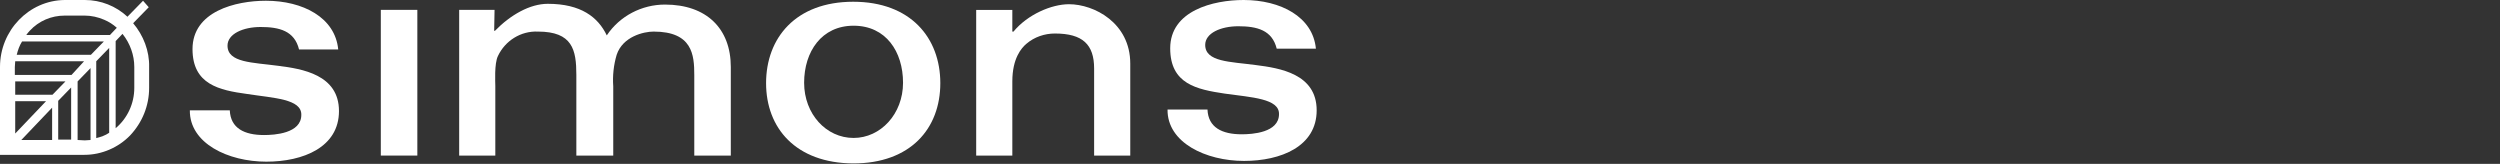 <svg width="1800" height="118" viewBox="0 0 1800 118" fill="none" xmlns="http://www.w3.org/2000/svg">
<rect x="0" y="0" width="1800" height="118" fill="#333333" stroke="none"/>
<path d="M95.868 16.709L107.099 5.204L102.99 0.548L91.76 12.052C83.543 4.383 72.586 0 61.082 0H46.565C20.817 0.274 0 21.913 0 48.208V111.481H60.808C73.134 111.481 85.186 106.277 93.677 97.512C102.442 88.199 107.373 76.147 107.373 63.273V48.208C107.646 36.704 103.264 25.474 95.868 16.709ZM46.565 11.23H61.082C65.738 11.23 70.669 12.326 75.051 14.243C78.338 15.613 81.351 17.53 84.09 19.995L79.16 25.2H18.9C19.721 24.104 20.543 23.008 21.365 22.187C27.939 15.065 36.978 11.23 46.565 11.23ZM37.8 68.204H10.956V58.617H47.112L37.8 68.204ZM33.143 72.86L10.956 96.142V72.86H33.143ZM37.526 77.516V100.799H15.339L37.526 77.516ZM41.908 72.586L51.221 62.999V100.525H41.908V72.586ZM51.495 53.96H10.682V48.208C10.682 46.839 10.956 45.469 10.956 44.099H60.534L51.495 53.96ZM65.464 39.443H12.052C12.874 36.156 13.969 32.869 15.887 29.856H74.777L65.464 39.443ZM78.612 34.513V95.594C75.873 97.512 72.586 98.608 69.299 99.429V44.099L78.612 34.513ZM55.878 100.799V58.617L65.191 49.03V100.799C63.821 100.799 62.451 101.073 61.082 101.073L55.878 100.799ZM96.69 63.273C96.69 74.504 91.76 85.186 83.269 92.308V29.582L88.199 24.378C93.677 31.226 96.69 39.717 96.69 48.208V63.273Z" fill="white"/>
<path d="M177.778 67.647C157.783 64.907 138.609 60.799 138.609 35.325C138.609 8.208 169.561 0.539 191.473 0.539C218.043 0.539 241.325 12.591 243.516 35.599H215.304C212.017 22.177 201.06 19.438 187.639 19.438C175.039 19.438 163.808 24.369 163.808 32.86C163.808 45.186 181.887 44.912 200.239 47.377C217.495 49.568 244.064 53.677 244.064 79.972C244.064 105.994 218.317 116.402 191.747 116.402C164.356 116.402 136.418 103.255 136.691 79.425H165.452C166 92.298 175.861 97.229 190.104 97.229C197.499 97.229 216.947 96.133 216.947 82.712C217.221 71.207 197.226 70.659 177.778 67.647Z" fill="white"/>
<path d="M274.189 112.009V7.102H300.485V112.009H274.189Z" fill="white"/>
<path d="M355.805 22.19H356.353C367.583 10.686 381.553 2.742 394.426 2.742C418.257 2.742 430.583 12.329 436.883 25.477C446.195 11.507 462.082 3.29 478.791 3.29C508.647 3.29 526.177 20.546 526.177 48.211V112.032H499.882V53.963C499.882 39.446 498.512 22.738 470.573 22.738C463.452 22.738 448.387 26.298 444.004 39.446C441.813 46.842 440.991 54.511 441.539 62.181V112.032H414.97V53.963C414.97 35.885 412.231 22.738 387.305 22.738C374.979 22.19 363.749 29.311 358.544 40.268C355.805 45.746 356.627 59.441 356.627 61.907V112.032H330.605V7.125H356.079L355.805 22.19Z" fill="white"/>
<path d="M729.151 22.759H729.699C739.833 10.433 757.09 3.037 769.689 3.037C787.767 3.037 813.789 16.459 813.789 45.767V112.053H787.767V49.328C787.767 32.072 779.55 24.128 759.555 24.128C752.159 24.128 744.764 26.593 739.012 31.524C735.451 34.537 728.877 41.932 728.877 58.641V112.053H702.855V7.146H728.877V22.759H729.151Z" fill="white"/>
<path d="M551.579 59.875C551.579 27.28 572.944 1.258 614.304 1.258C655.664 1.258 677.029 27.28 677.029 59.875C677.029 92.47 655.664 117.67 614.304 117.67C572.944 117.396 551.579 92.196 551.579 59.875ZM614.578 99.318C634.025 99.318 650.186 82.062 650.186 59.601C650.186 37.14 637.86 18.515 614.578 18.515C591.569 18.515 578.97 37.14 578.97 59.601C578.97 82.062 594.856 99.318 614.578 99.318Z" fill="white"/>
<path d="M881.714 67.382C861.719 64.369 842.545 60.534 842.545 34.786C842.545 7.669 873.497 0 895.409 0C921.979 0 945.261 12.052 947.452 35.06H919.24C915.953 21.639 904.996 18.9 891.575 18.9C878.975 18.9 867.745 23.83 867.745 32.321C867.745 44.647 885.823 44.373 904.175 46.839C921.431 49.03 948 53.139 948 79.434C948 105.455 922.253 115.864 895.683 115.864C868.292 115.864 840.354 102.716 840.627 78.886H869.388C869.936 91.76 879.797 96.69 894.04 96.69C901.435 96.69 920.883 95.594 920.883 82.173C921.157 70.943 901.162 70.121 881.714 67.382Z" fill="white"/>
</svg>
